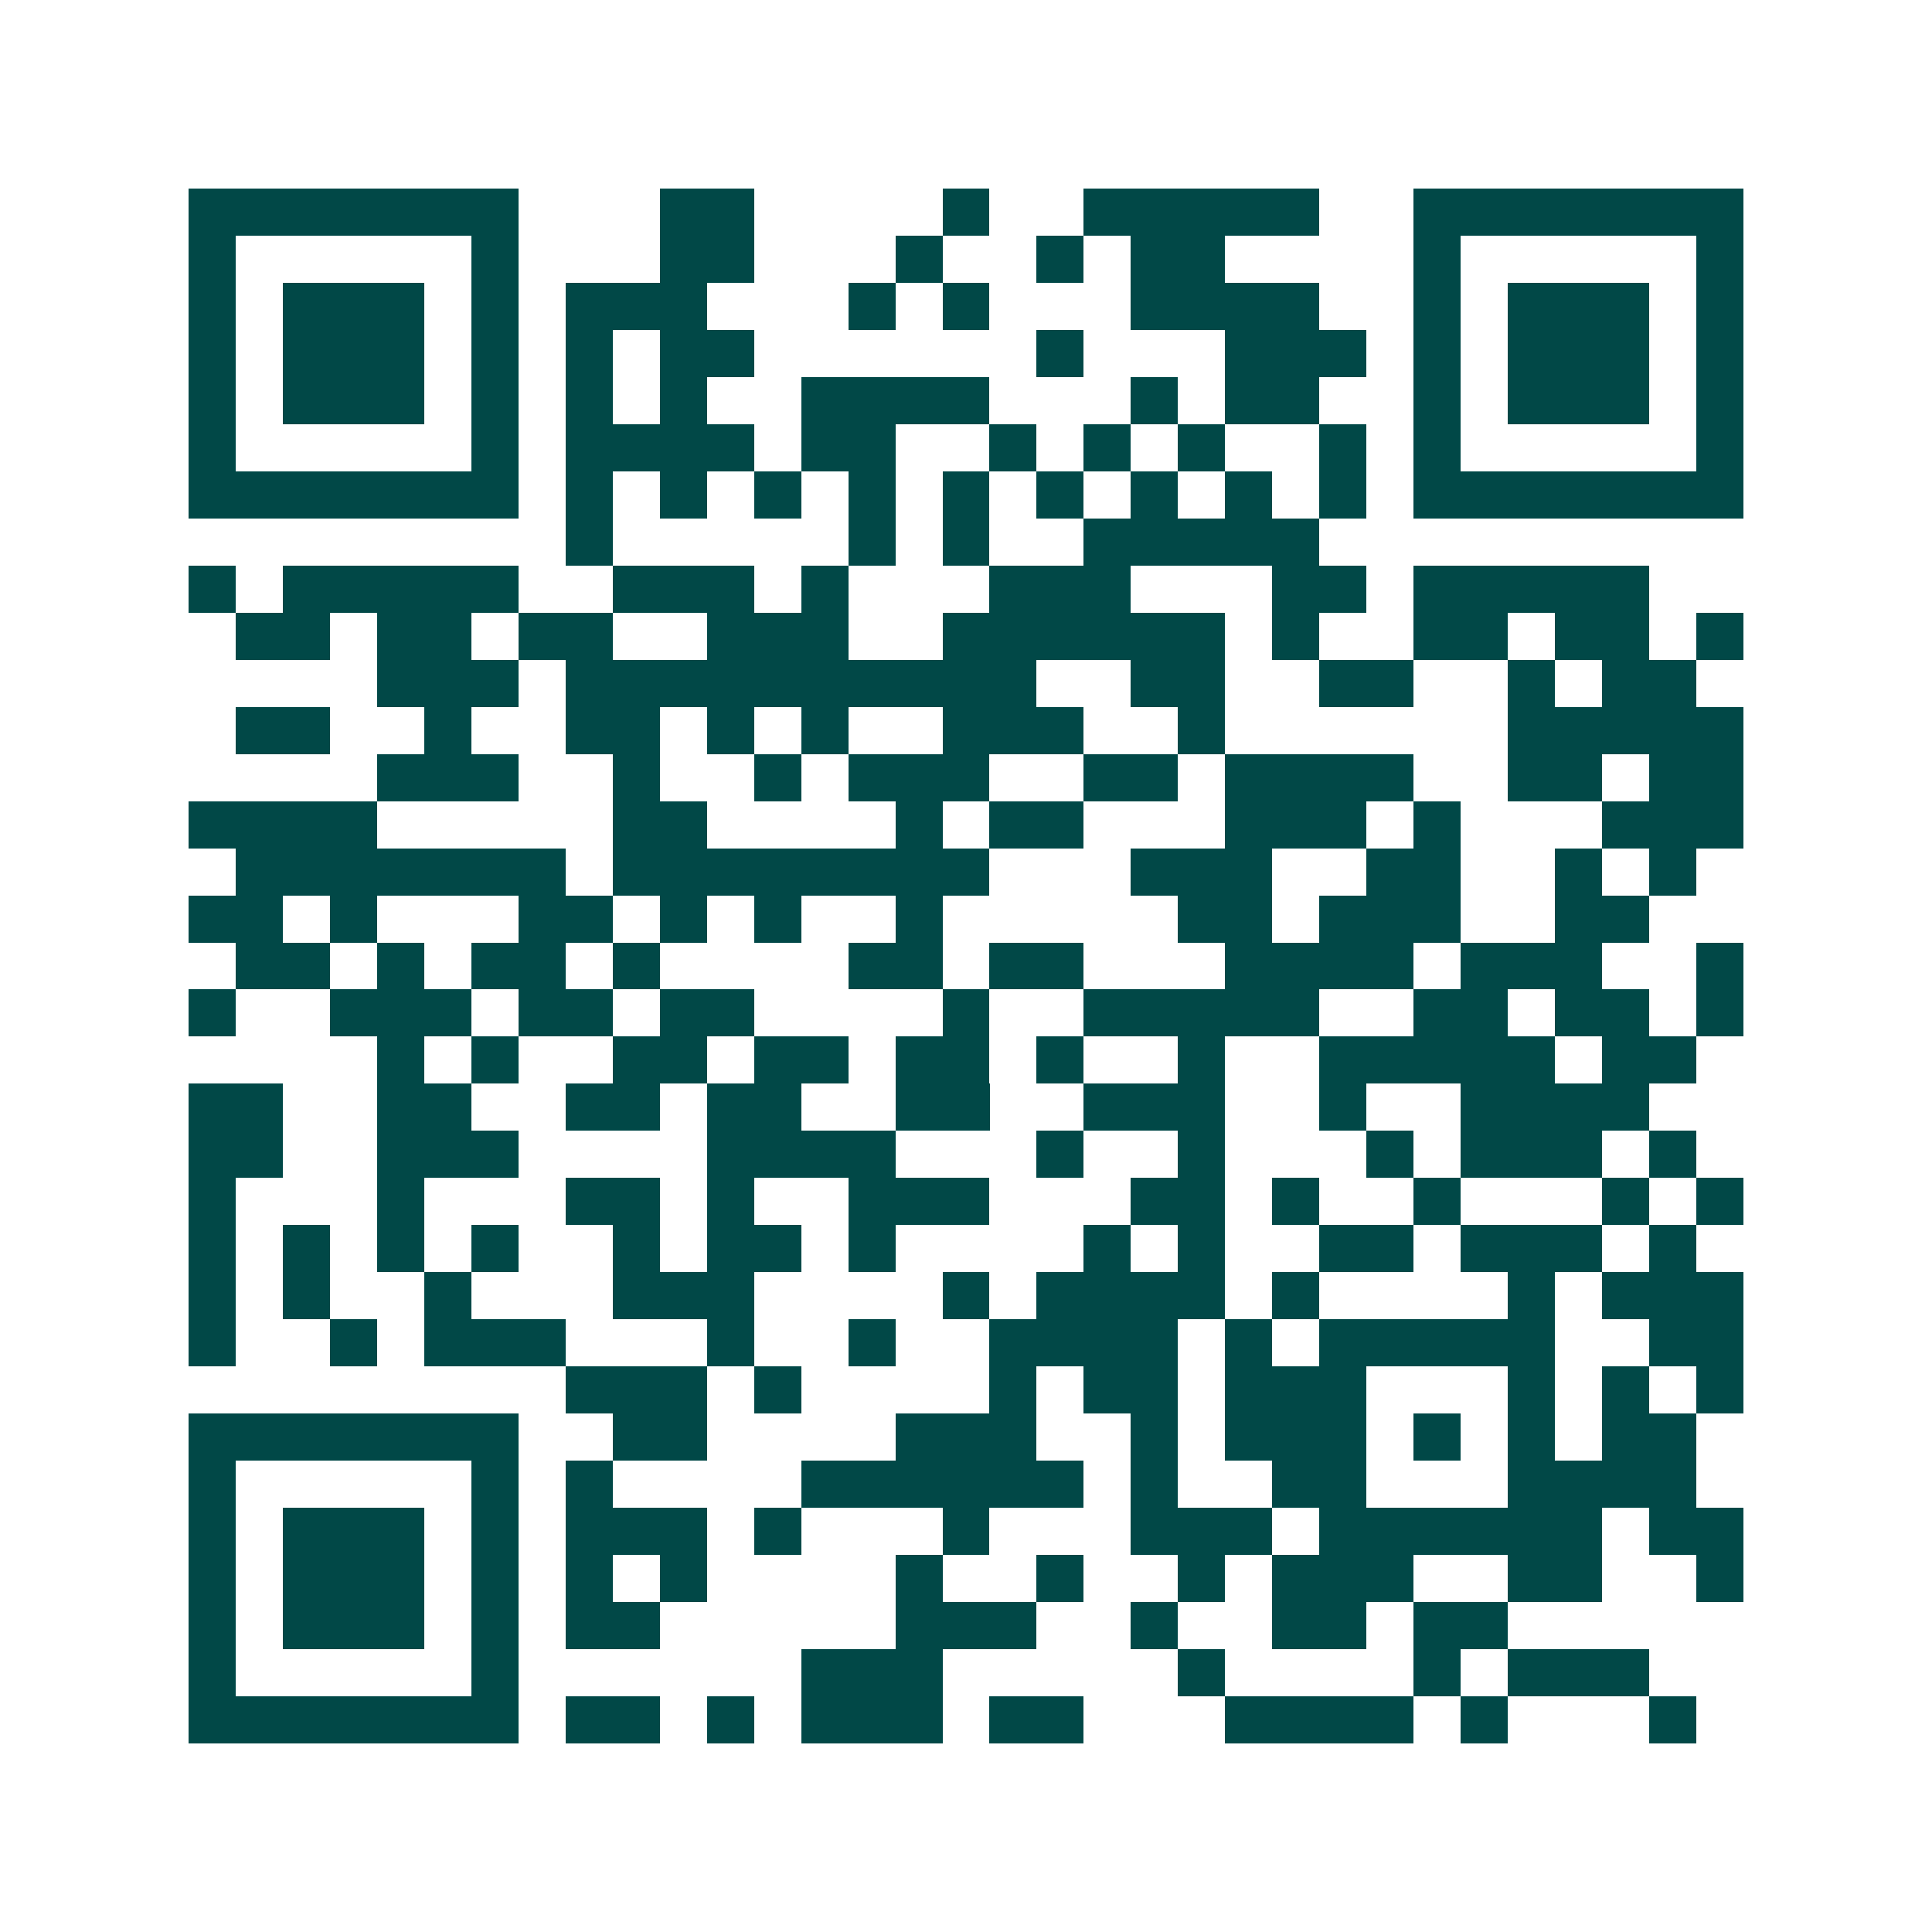<svg xmlns="http://www.w3.org/2000/svg" width="200" height="200" viewBox="0 0 41 41" shape-rendering="crispEdges"><path fill="#ffffff" d="M0 0h41v41H0z"/><path stroke="#014847" d="M4 4.5h7m3 0h2m4 0h1m2 0h5m2 0h7M4 5.5h1m5 0h1m3 0h2m3 0h1m2 0h1m1 0h2m4 0h1m5 0h1M4 6.5h1m1 0h3m1 0h1m1 0h3m3 0h1m1 0h1m3 0h4m2 0h1m1 0h3m1 0h1M4 7.5h1m1 0h3m1 0h1m1 0h1m1 0h2m6 0h1m3 0h3m1 0h1m1 0h3m1 0h1M4 8.5h1m1 0h3m1 0h1m1 0h1m1 0h1m2 0h4m3 0h1m1 0h2m2 0h1m1 0h3m1 0h1M4 9.5h1m5 0h1m1 0h4m1 0h2m2 0h1m1 0h1m1 0h1m2 0h1m1 0h1m5 0h1M4 10.5h7m1 0h1m1 0h1m1 0h1m1 0h1m1 0h1m1 0h1m1 0h1m1 0h1m1 0h1m1 0h7M12 11.5h1m5 0h1m1 0h1m2 0h5M4 12.5h1m1 0h5m2 0h3m1 0h1m3 0h3m3 0h2m1 0h5M5 13.5h2m1 0h2m1 0h2m2 0h3m2 0h6m1 0h1m2 0h2m1 0h2m1 0h1M8 14.5h3m1 0h10m2 0h2m2 0h2m2 0h1m1 0h2M5 15.5h2m2 0h1m2 0h2m1 0h1m1 0h1m2 0h3m2 0h1m6 0h5M8 16.5h3m2 0h1m2 0h1m1 0h3m2 0h2m1 0h4m2 0h2m1 0h2M4 17.5h4m5 0h2m4 0h1m1 0h2m3 0h3m1 0h1m3 0h3M5 18.5h7m1 0h8m3 0h3m2 0h2m2 0h1m1 0h1M4 19.5h2m1 0h1m3 0h2m1 0h1m1 0h1m2 0h1m5 0h2m1 0h3m2 0h2M5 20.5h2m1 0h1m1 0h2m1 0h1m4 0h2m1 0h2m3 0h4m1 0h3m2 0h1M4 21.5h1m2 0h3m1 0h2m1 0h2m4 0h1m2 0h5m2 0h2m1 0h2m1 0h1M8 22.5h1m1 0h1m2 0h2m1 0h2m1 0h2m1 0h1m2 0h1m2 0h5m1 0h2M4 23.5h2m2 0h2m2 0h2m1 0h2m2 0h2m2 0h3m2 0h1m2 0h4M4 24.5h2m2 0h3m4 0h4m3 0h1m2 0h1m3 0h1m1 0h3m1 0h1M4 25.5h1m3 0h1m3 0h2m1 0h1m2 0h3m3 0h2m1 0h1m2 0h1m3 0h1m1 0h1M4 26.5h1m1 0h1m1 0h1m1 0h1m2 0h1m1 0h2m1 0h1m4 0h1m1 0h1m2 0h2m1 0h3m1 0h1M4 27.5h1m1 0h1m2 0h1m3 0h3m4 0h1m1 0h4m1 0h1m4 0h1m1 0h3M4 28.5h1m2 0h1m1 0h3m3 0h1m2 0h1m2 0h4m1 0h1m1 0h5m2 0h2M12 29.5h3m1 0h1m4 0h1m1 0h2m1 0h3m3 0h1m1 0h1m1 0h1M4 30.5h7m2 0h2m4 0h3m2 0h1m1 0h3m1 0h1m1 0h1m1 0h2M4 31.5h1m5 0h1m1 0h1m4 0h6m1 0h1m2 0h2m3 0h4M4 32.5h1m1 0h3m1 0h1m1 0h3m1 0h1m3 0h1m3 0h3m1 0h6m1 0h2M4 33.5h1m1 0h3m1 0h1m1 0h1m1 0h1m4 0h1m2 0h1m2 0h1m1 0h3m2 0h2m2 0h1M4 34.5h1m1 0h3m1 0h1m1 0h2m5 0h3m2 0h1m2 0h2m1 0h2M4 35.5h1m5 0h1m6 0h3m5 0h1m4 0h1m1 0h3M4 36.5h7m1 0h2m1 0h1m1 0h3m1 0h2m3 0h4m1 0h1m3 0h1"/></svg>
